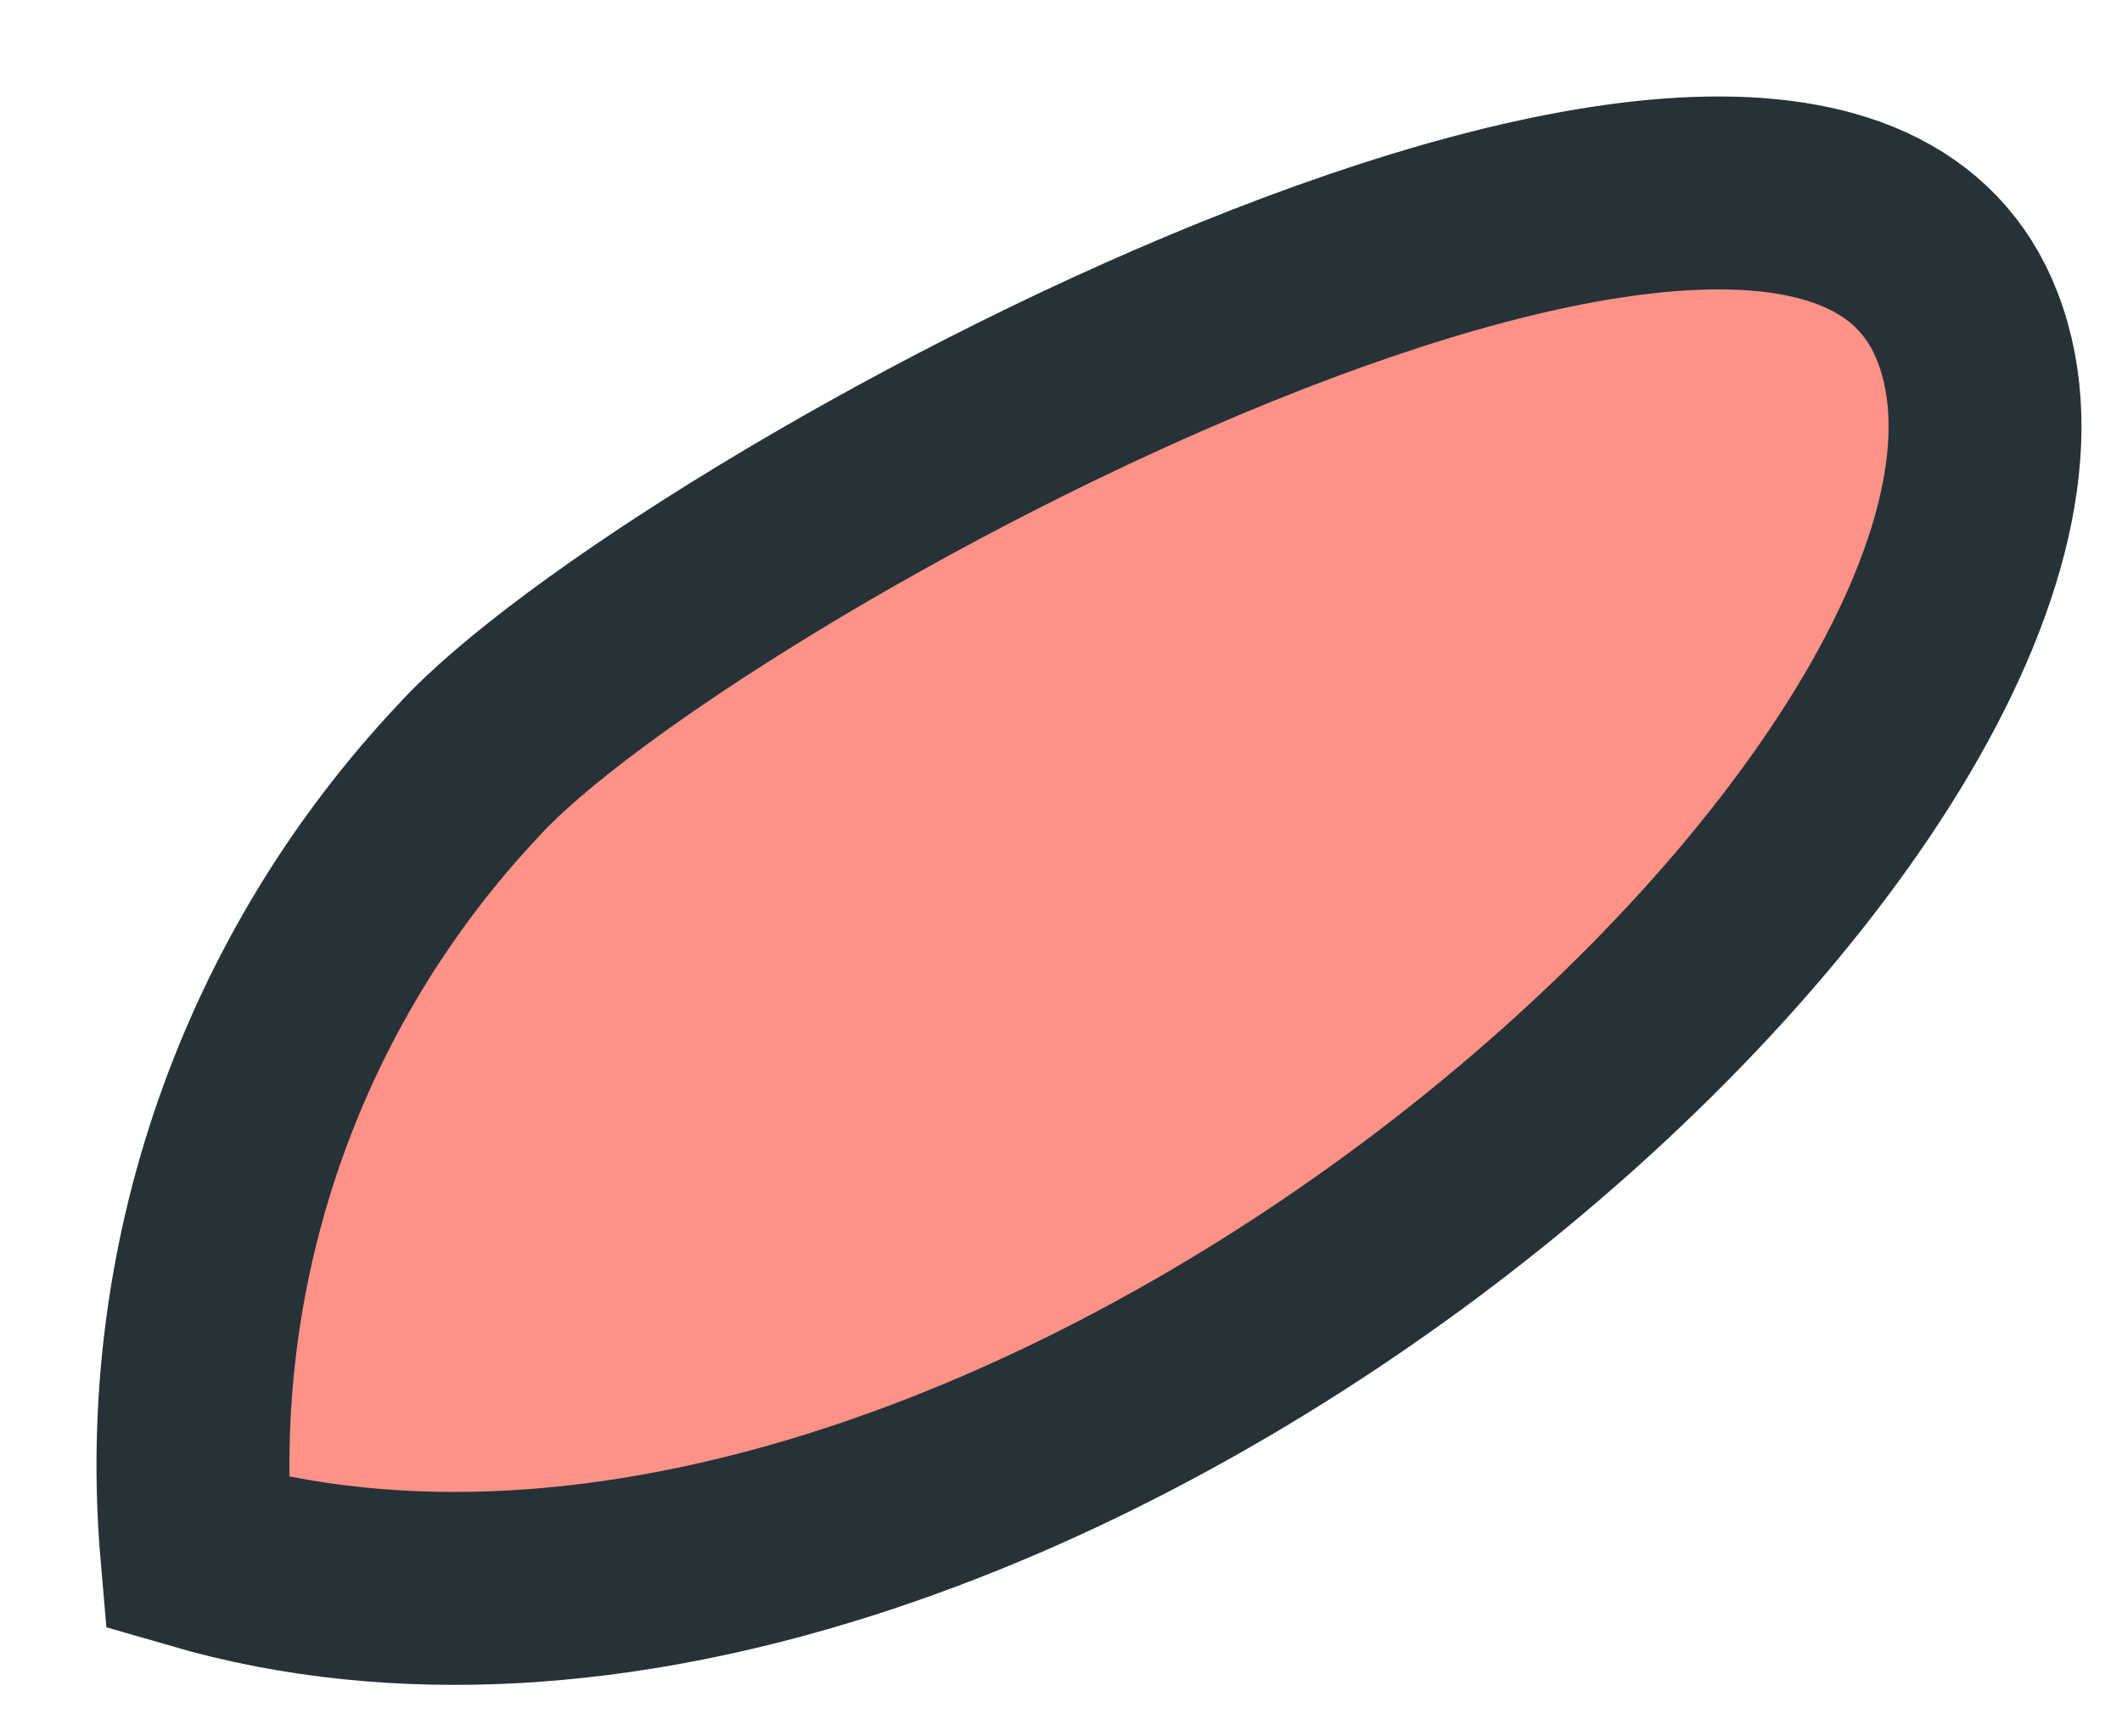 <?xml version="1.0" encoding="utf-8"?>
<svg xmlns="http://www.w3.org/2000/svg" fill="none" height="100%" overflow="visible" preserveAspectRatio="none" style="display: block;" viewBox="0 0 11 9" width="100%">
<path d="M1.02 8.05C0.956 7.312 1.048 6.569 1.291 5.87C1.534 5.171 1.922 4.531 2.43 3.992C3.495 2.822 9.39 -0.41 10.2 1.697C11.085 3.992 5.257 9.28 1.02 8.05Z" fill="#FF9287" id="Vector" stroke="#263238" stroke-linecap="round"/>
</svg>